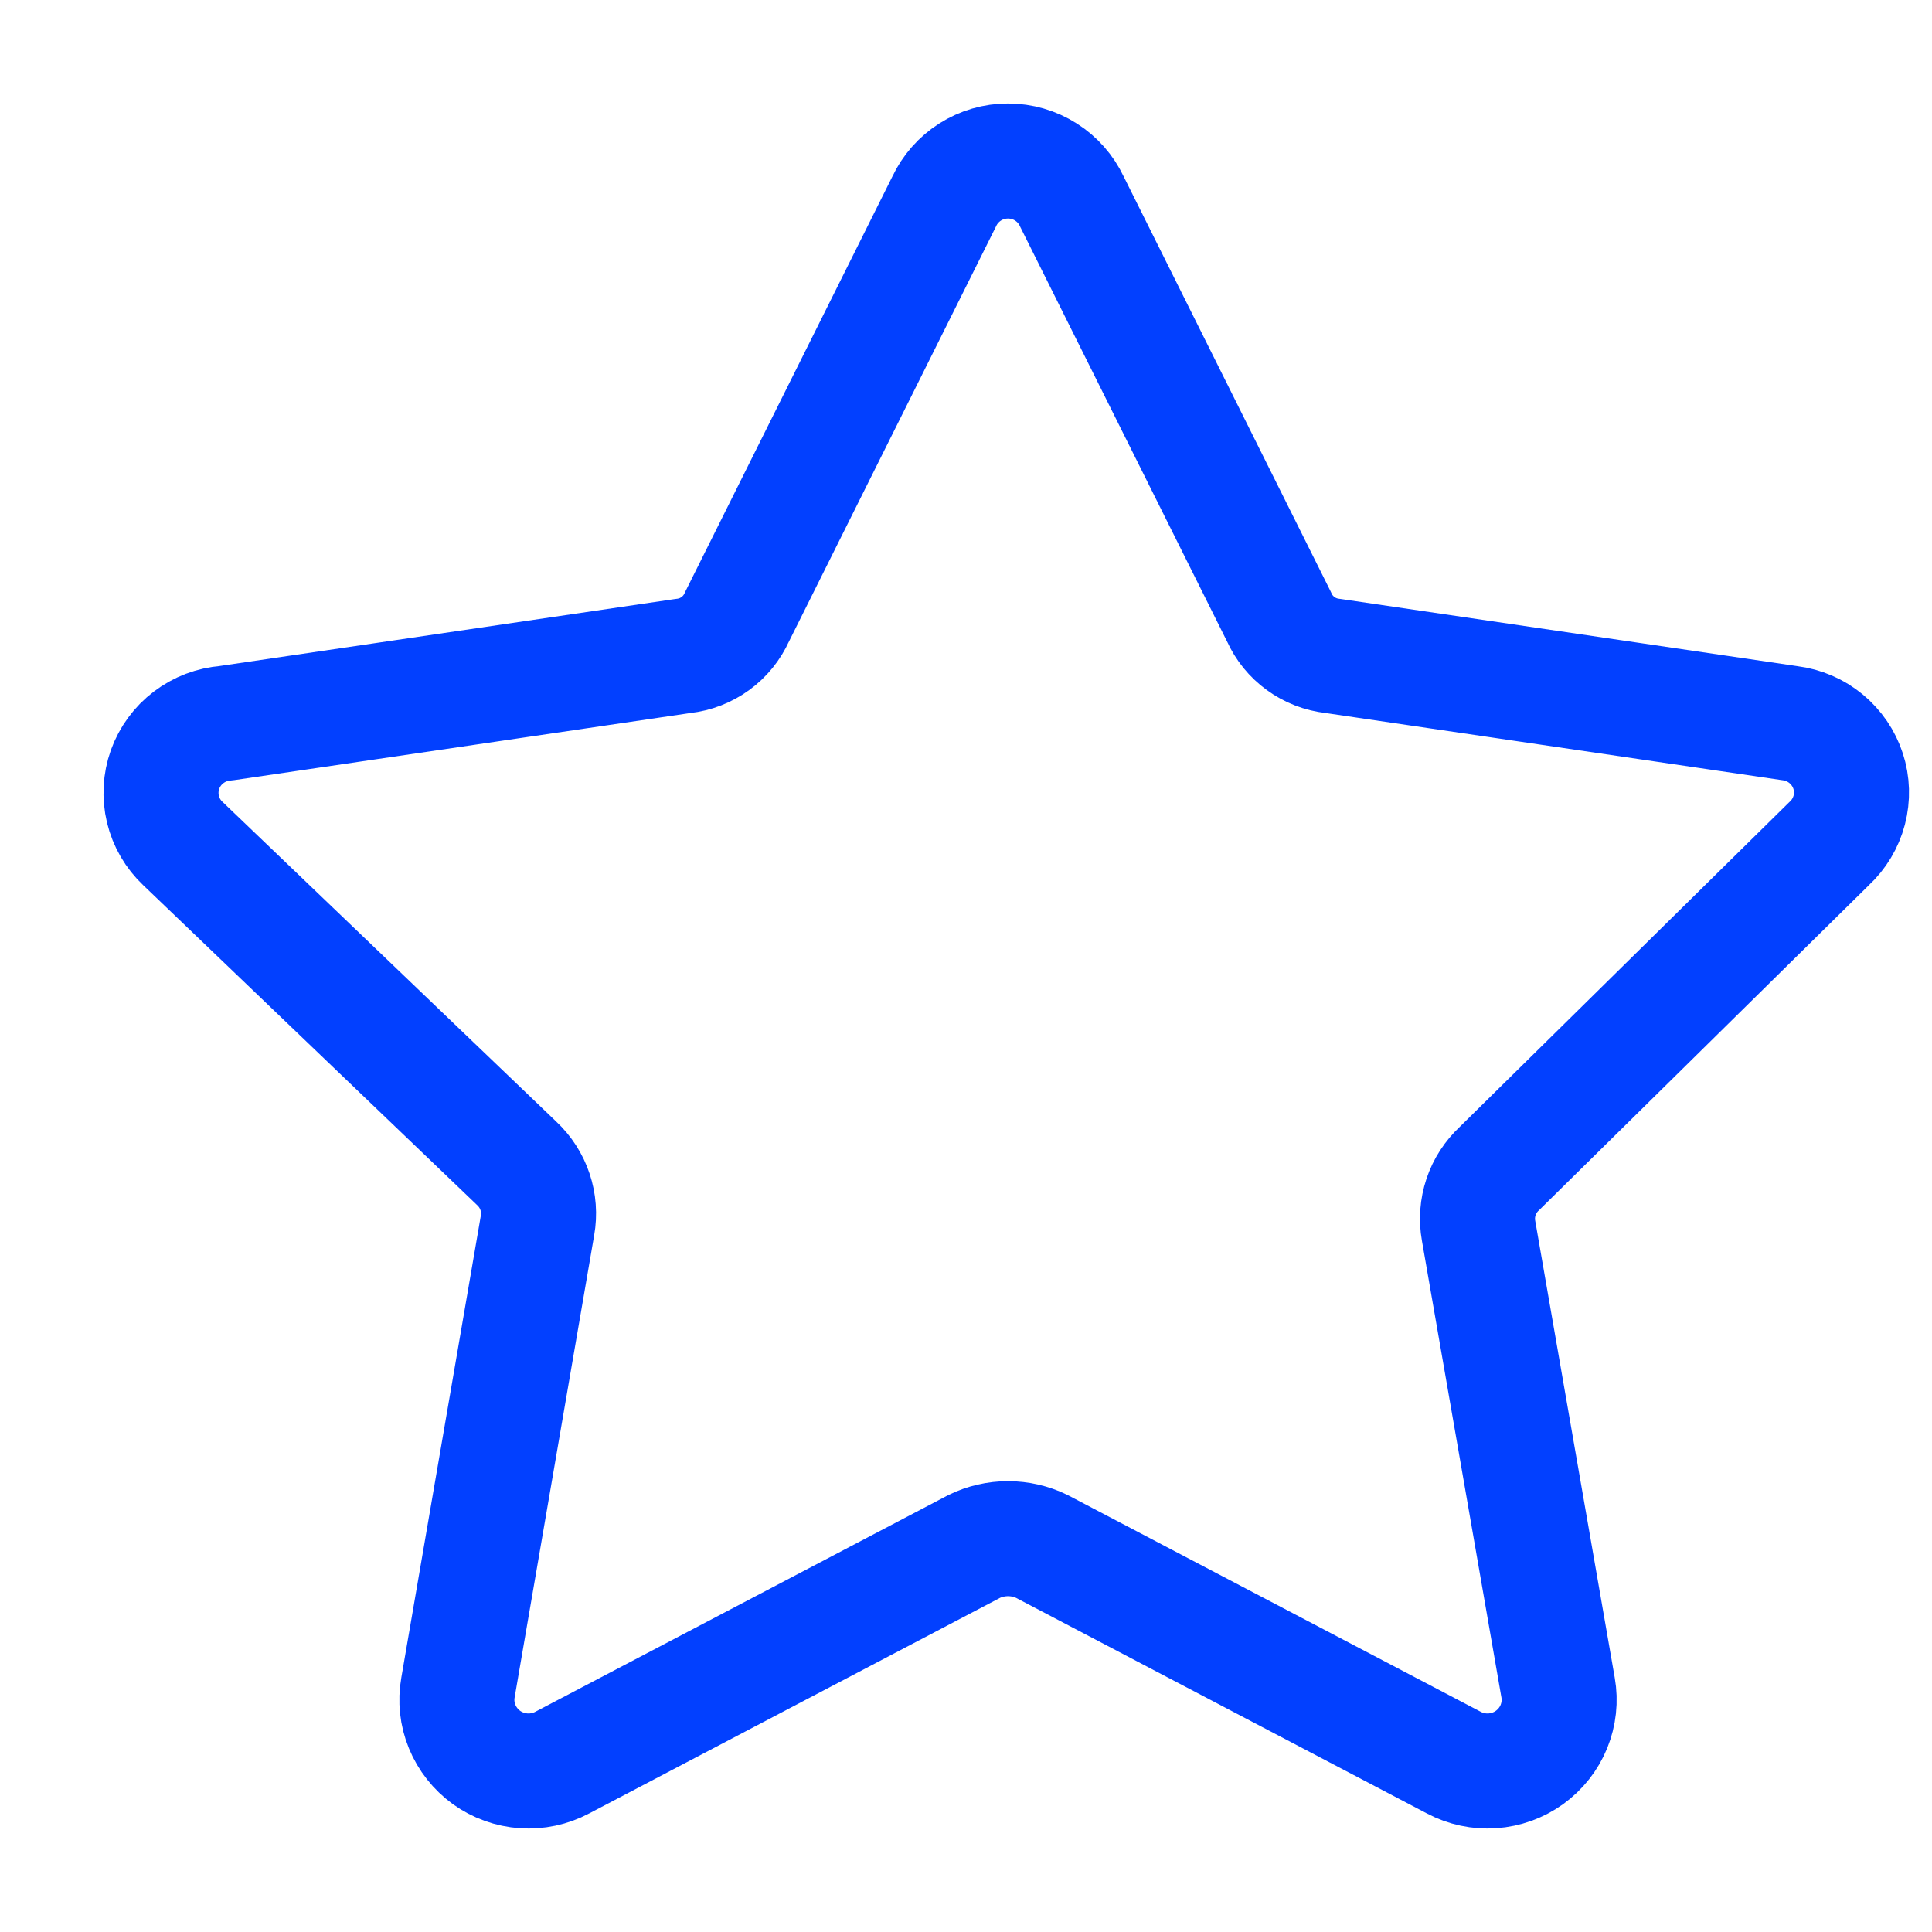 <svg width="24" height="24" viewBox="0 0 24 24" fill="none" xmlns="http://www.w3.org/2000/svg">
<g clip-path="url(#clip0_2690_126440)">
<path d="M13.315 2.503L15.89 7.665C15.948 7.796 16.041 7.91 16.157 7.994C16.273 8.079 16.41 8.132 16.554 8.148L22.237 8.984C22.402 9.005 22.557 9.072 22.684 9.177C22.812 9.283 22.907 9.422 22.958 9.579C23.009 9.735 23.014 9.903 22.972 10.063C22.93 10.222 22.844 10.367 22.723 10.479L18.626 14.516C18.522 14.613 18.443 14.734 18.398 14.869C18.353 15.004 18.342 15.148 18.367 15.287L19.355 20.964C19.384 21.127 19.365 21.295 19.303 21.448C19.24 21.602 19.135 21.734 19 21.832C18.865 21.929 18.706 21.986 18.539 21.998C18.373 22.009 18.207 21.974 18.06 21.896L12.943 19.211C12.812 19.147 12.668 19.114 12.522 19.114C12.376 19.114 12.232 19.147 12.101 19.211L6.984 21.896C6.837 21.974 6.671 22.009 6.505 21.998C6.338 21.986 6.178 21.929 6.043 21.832C5.909 21.734 5.804 21.602 5.741 21.448C5.678 21.295 5.66 21.127 5.689 20.964L6.677 15.223C6.702 15.083 6.691 14.939 6.646 14.805C6.601 14.67 6.522 14.548 6.418 14.451L2.272 10.479C2.15 10.364 2.063 10.215 2.024 10.052C1.985 9.889 1.994 9.717 2.05 9.559C2.107 9.401 2.208 9.262 2.343 9.16C2.477 9.058 2.638 8.997 2.807 8.984L8.49 8.148C8.634 8.132 8.77 8.079 8.887 7.994C9.003 7.91 9.095 7.796 9.154 7.665L11.729 2.503C11.799 2.353 11.911 2.226 12.051 2.137C12.192 2.047 12.355 2 12.522 2C12.689 2 12.852 2.047 12.993 2.137C13.133 2.226 13.245 2.353 13.315 2.503V2.503Z" stroke="#0240FF" stroke-width="1.429" stroke-linecap="round" stroke-linejoin="round"/>
</g>
<defs>
<clipPath id="clip0_2690_126440">
<rect width="24" height="24" fill="white"/>
</clipPath>
</defs>
</svg>
